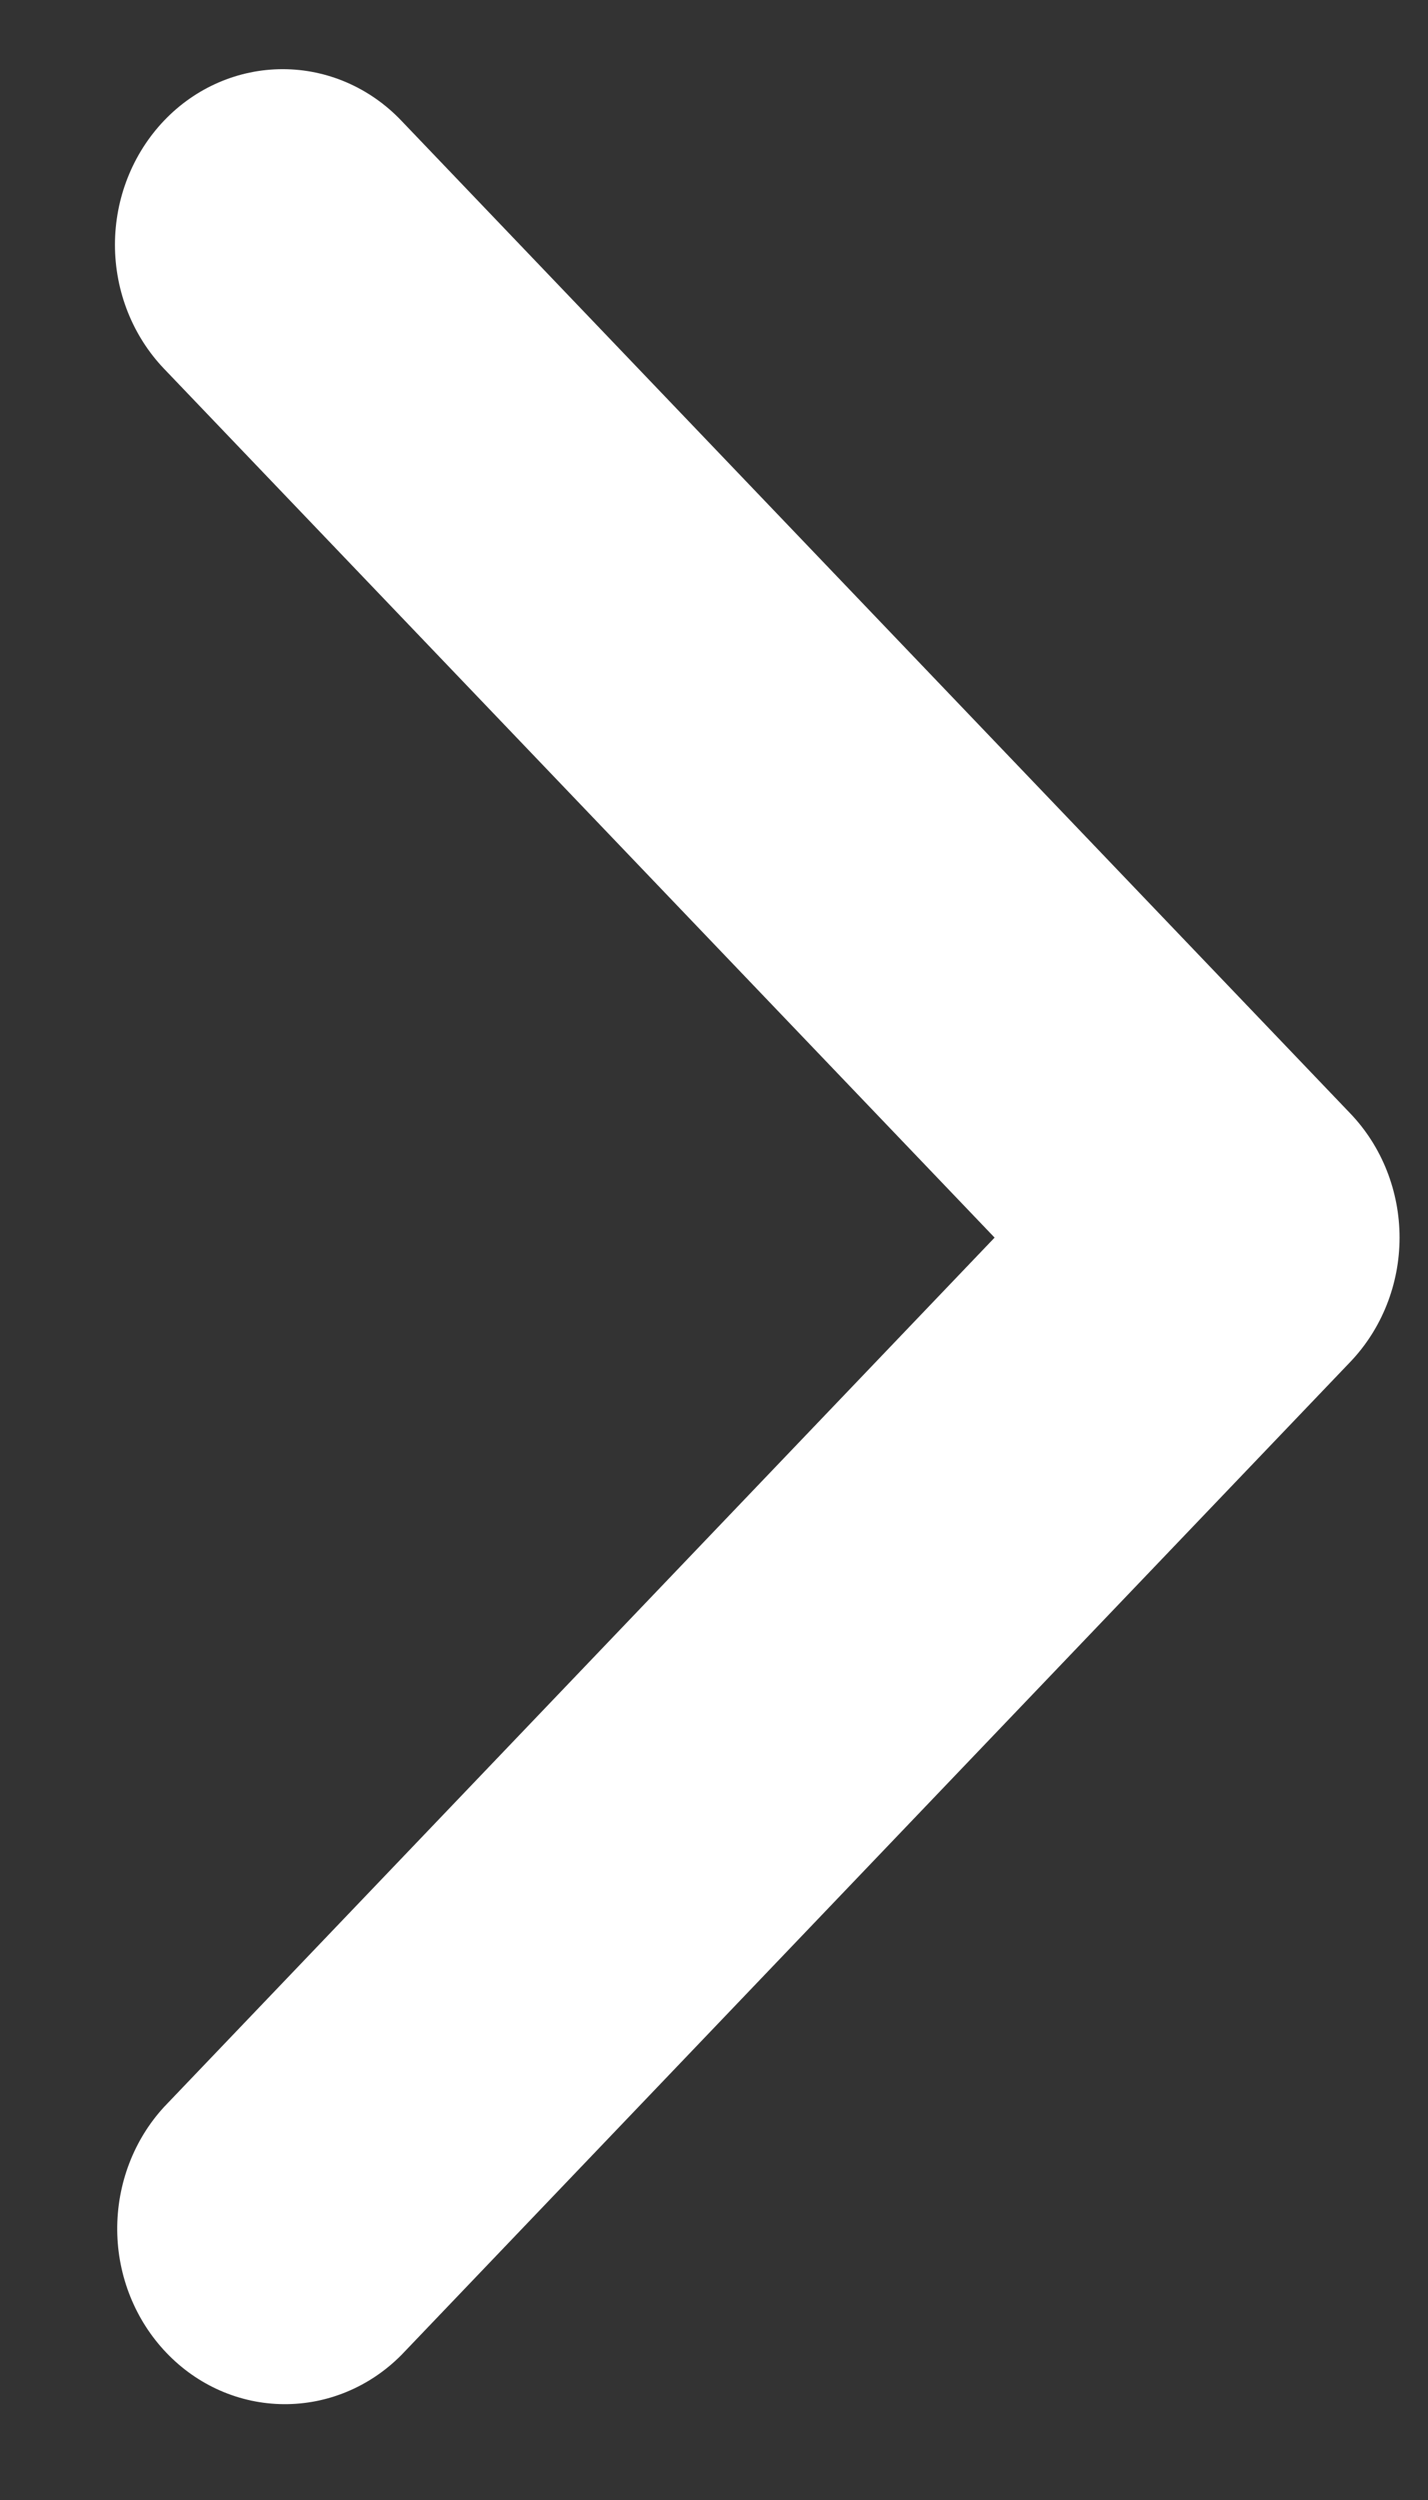<svg width="12" height="21" viewBox="0 0 12 21" fill="none" xmlns="http://www.w3.org/2000/svg">
<rect x="0" y="0" width="12" height="21" fill="#333333" stroke="none"/>
<path d="M1.379 1.013C1.115 1.29 0.966 1.665 0.966 2.056C0.966 2.447 1.115 2.822 1.379 3.098L8.358 10.396L1.381 17.696C1.124 17.974 0.982 18.347 0.985 18.734C0.988 19.12 1.137 19.49 1.398 19.763C1.659 20.037 2.013 20.192 2.383 20.195C2.752 20.198 3.108 20.05 3.374 19.781L11.348 11.439C11.612 11.162 11.761 10.787 11.761 10.396C11.761 10.005 11.612 9.63 11.348 9.354L3.372 1.013C3.108 0.736 2.749 0.581 2.376 0.581C2.002 0.581 1.643 0.736 1.379 1.013Z" fill="white"/>
</svg>
